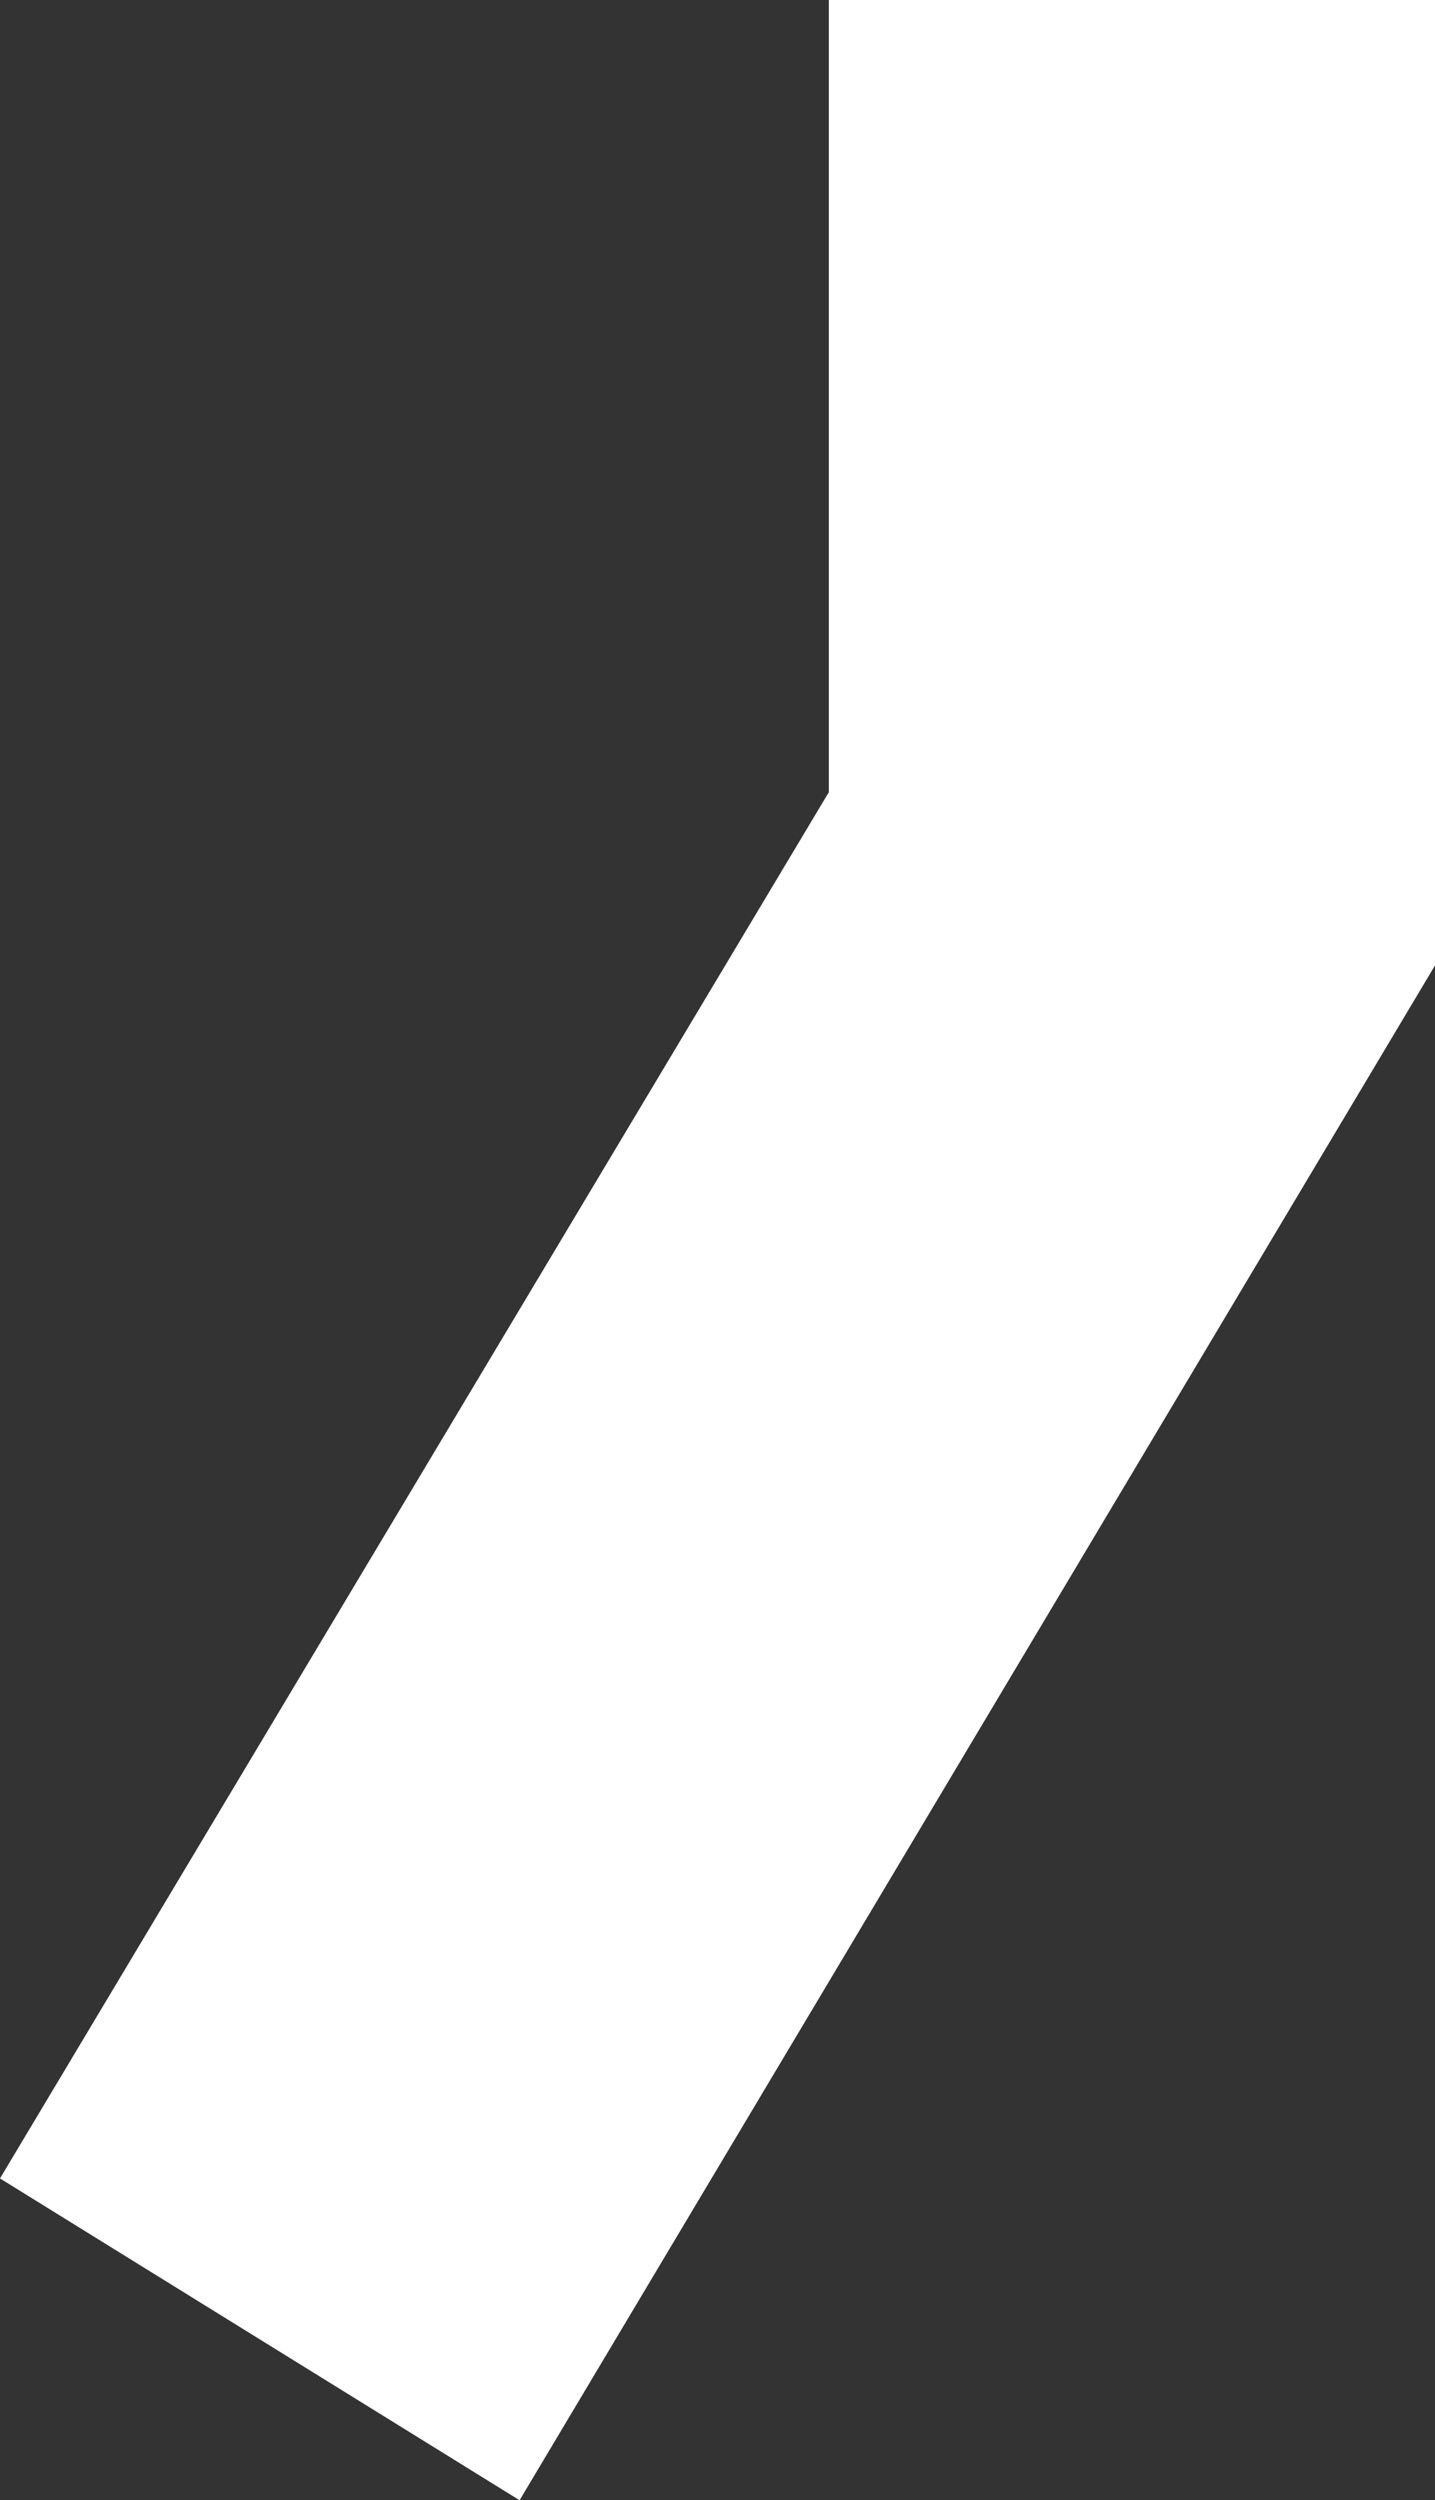<?xml version="1.0" encoding="UTF-8"?>
<svg id="Layer_2" xmlns="http://www.w3.org/2000/svg" version="1.1" viewBox="0 0 11.6 20.2">
  <rect x="0" y="0" width="11.6" height="20.2" fill="#333333" stroke="none"/>
  <!-- Generator: Adobe Illustrator 29.2.1, SVG Export Plug-In . SVG Version: 2.1.0 Build 116)  -->
  <defs>
    <style>
      .st0 {
        fill: #fff;
      }
    </style>
  </defs>
  <g id="SPARE_COMMAS">
    <polygon class="st0" points="4.2 20.2 0 17.6 6.7 6.4 6.7 0 11.6 0 11.6 7.8 4.2 20.2"/>
  </g>
</svg>